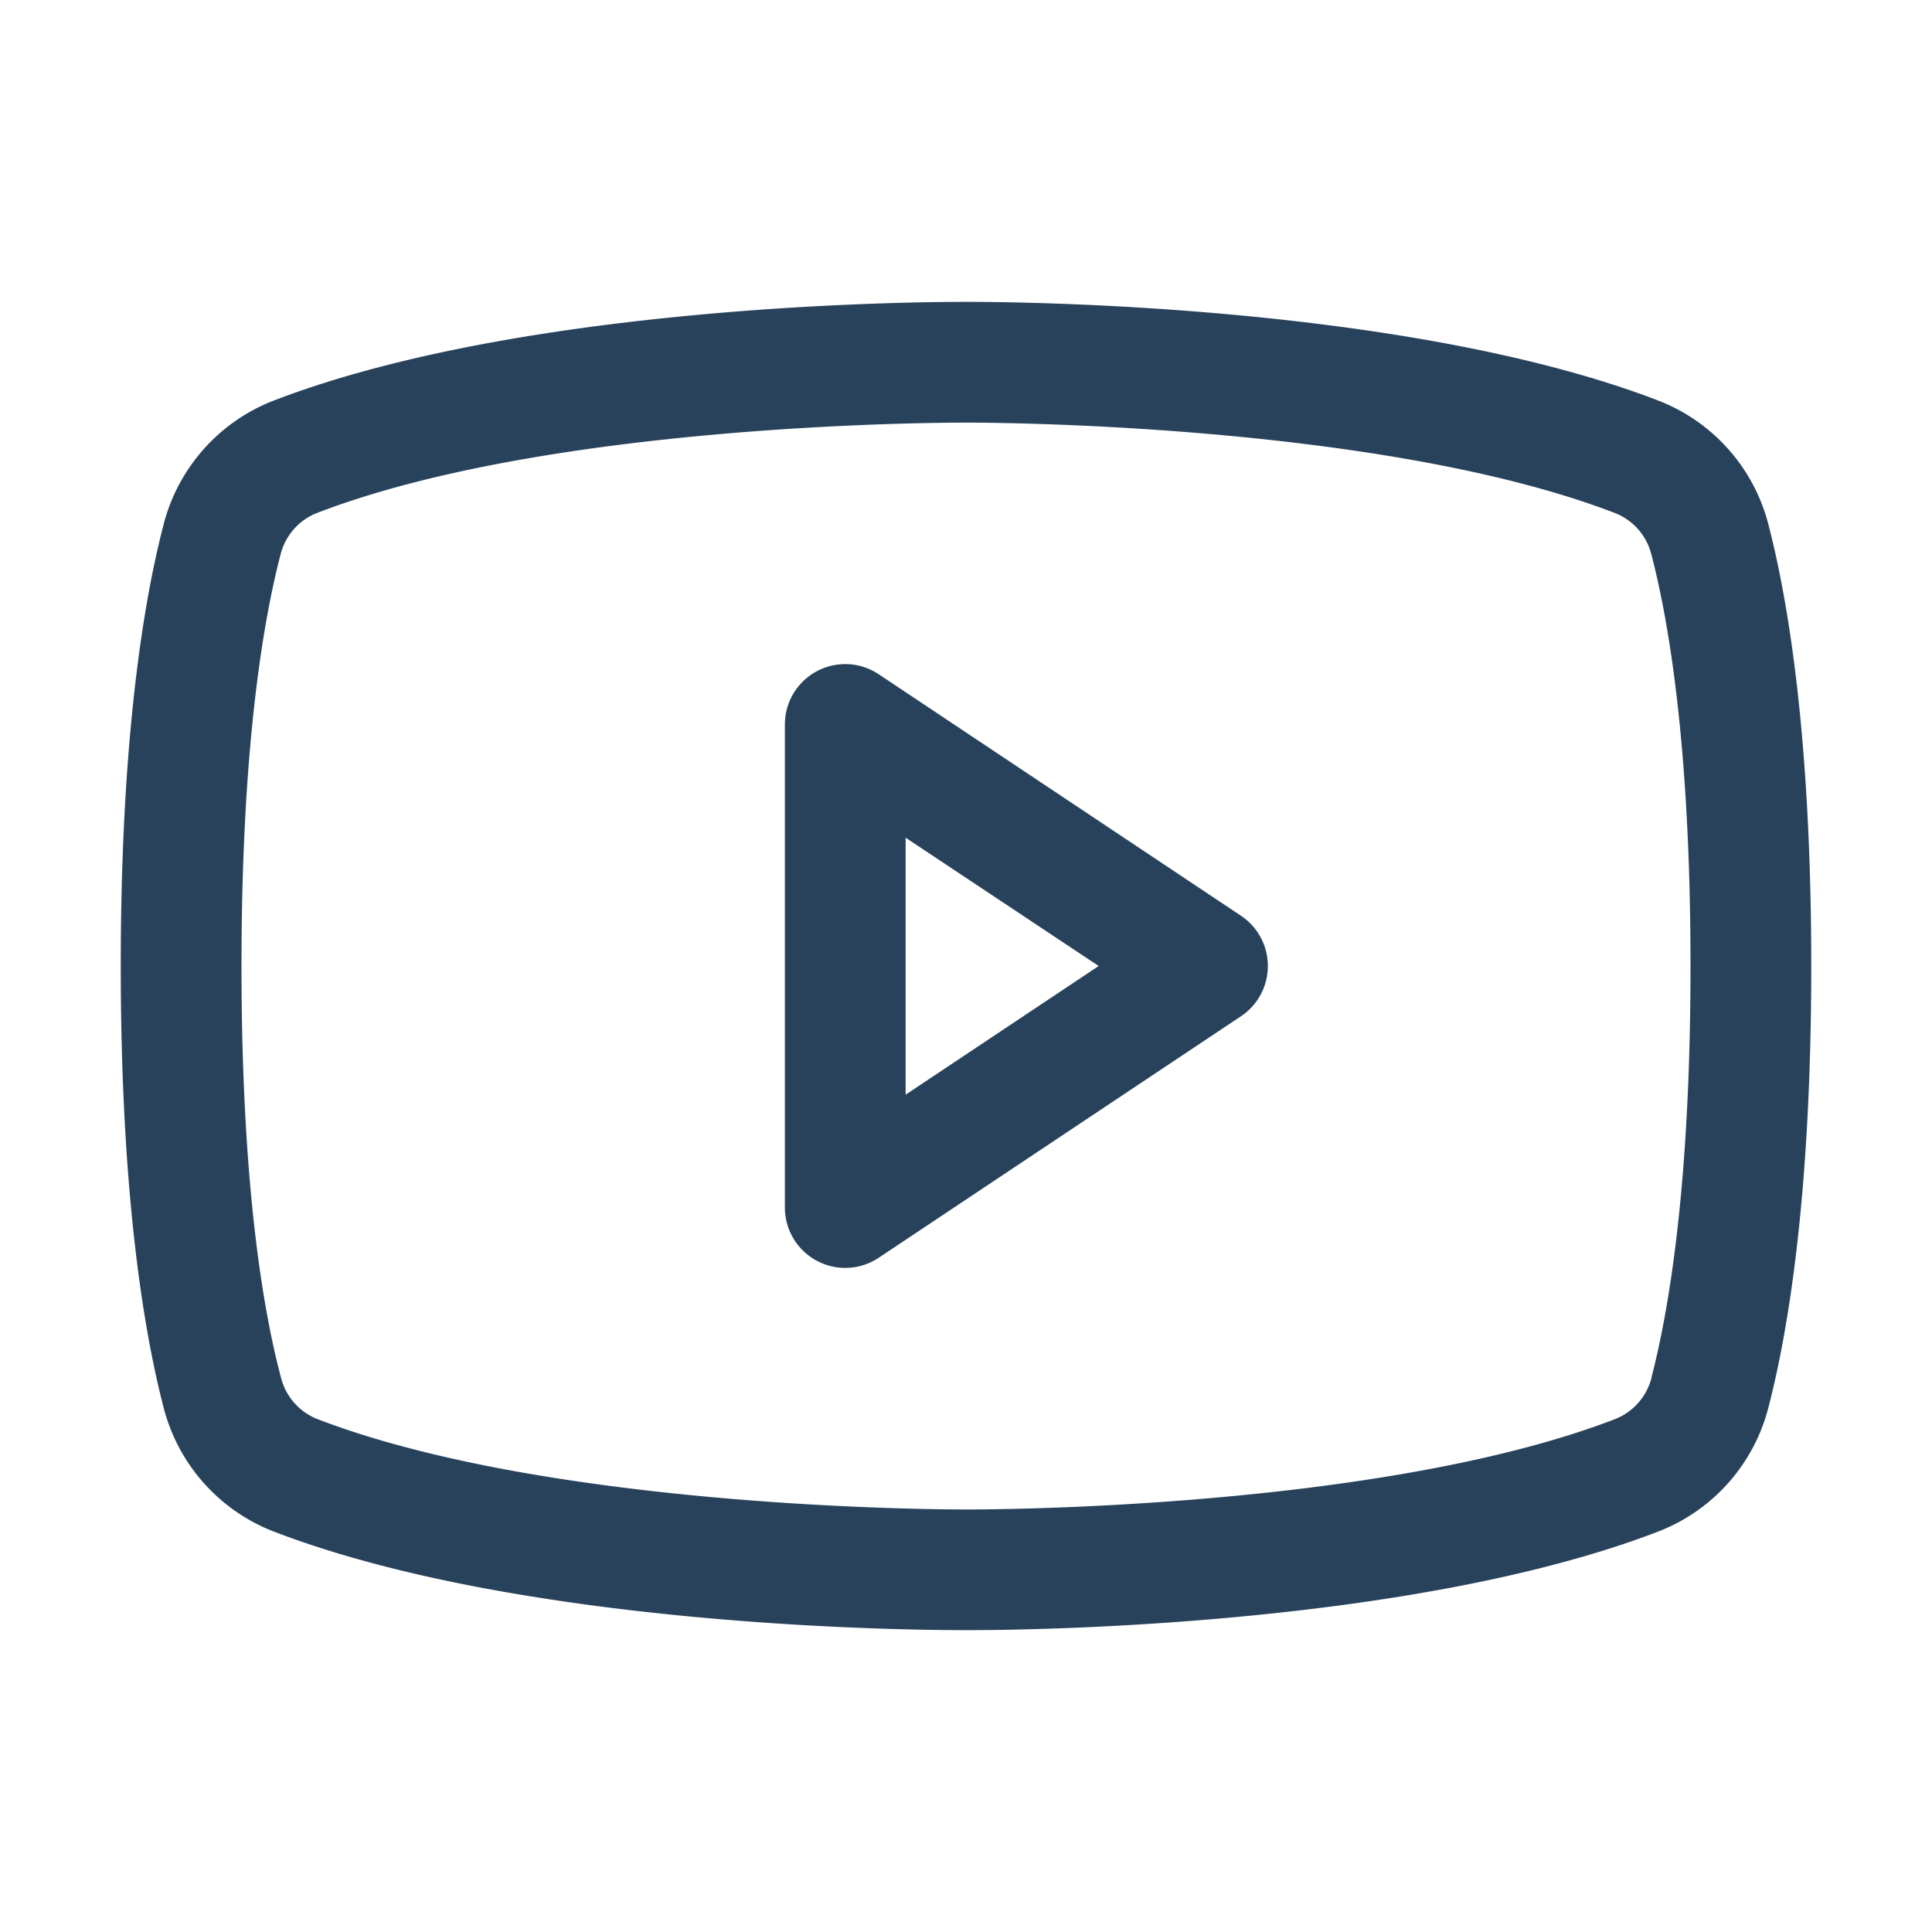 <svg width="40" height="40" fill="none" xmlns="http://www.w3.org/2000/svg"><path d="M25.694 18.96l-7.5-5A1.25 1.25 0 0016.25 15v10a1.25 1.25 0 001.944 1.04l7.5-5a1.251 1.251 0 000-2.08zm-6.944 3.704v-5.32L22.747 20l-3.997 2.664zm17.864-11.802A3.75 3.75 0 0034.35 8.3C28.994 6.231 20.469 6.25 20 6.25c-.469 0-8.994-.019-14.35 2.05a3.75 3.75 0 00-2.264 2.563C2.98 12.421 2.5 15.271 2.5 20c0 4.728.481 7.578.886 9.137a3.75 3.75 0 002.264 2.565c5.131 1.98 13.162 2.048 14.247 2.048h.206c1.084 0 9.12-.069 14.247-2.048a3.751 3.751 0 002.264-2.565c.405-1.562.886-4.409.886-9.137 0-4.728-.481-7.578-.886-9.137zm-2.42 17.657a1.25 1.25 0 01-.746.858c-4.945 1.909-13.356 1.875-13.437 1.875H20c-.084 0-8.49.03-13.438-1.875a1.25 1.25 0 01-.745-.858C5.437 27.092 5 24.464 5 20s.438-7.092.806-8.51a1.25 1.25 0 01.746-.865C11.32 8.783 19.31 8.75 19.966 8.75h.042c.084 0 8.497-.028 13.437 1.875a1.25 1.25 0 01.746.858C34.562 12.908 35 15.536 35 20c0 4.464-.438 7.092-.806 8.51v.009z" fill="#29425C"/></svg>
